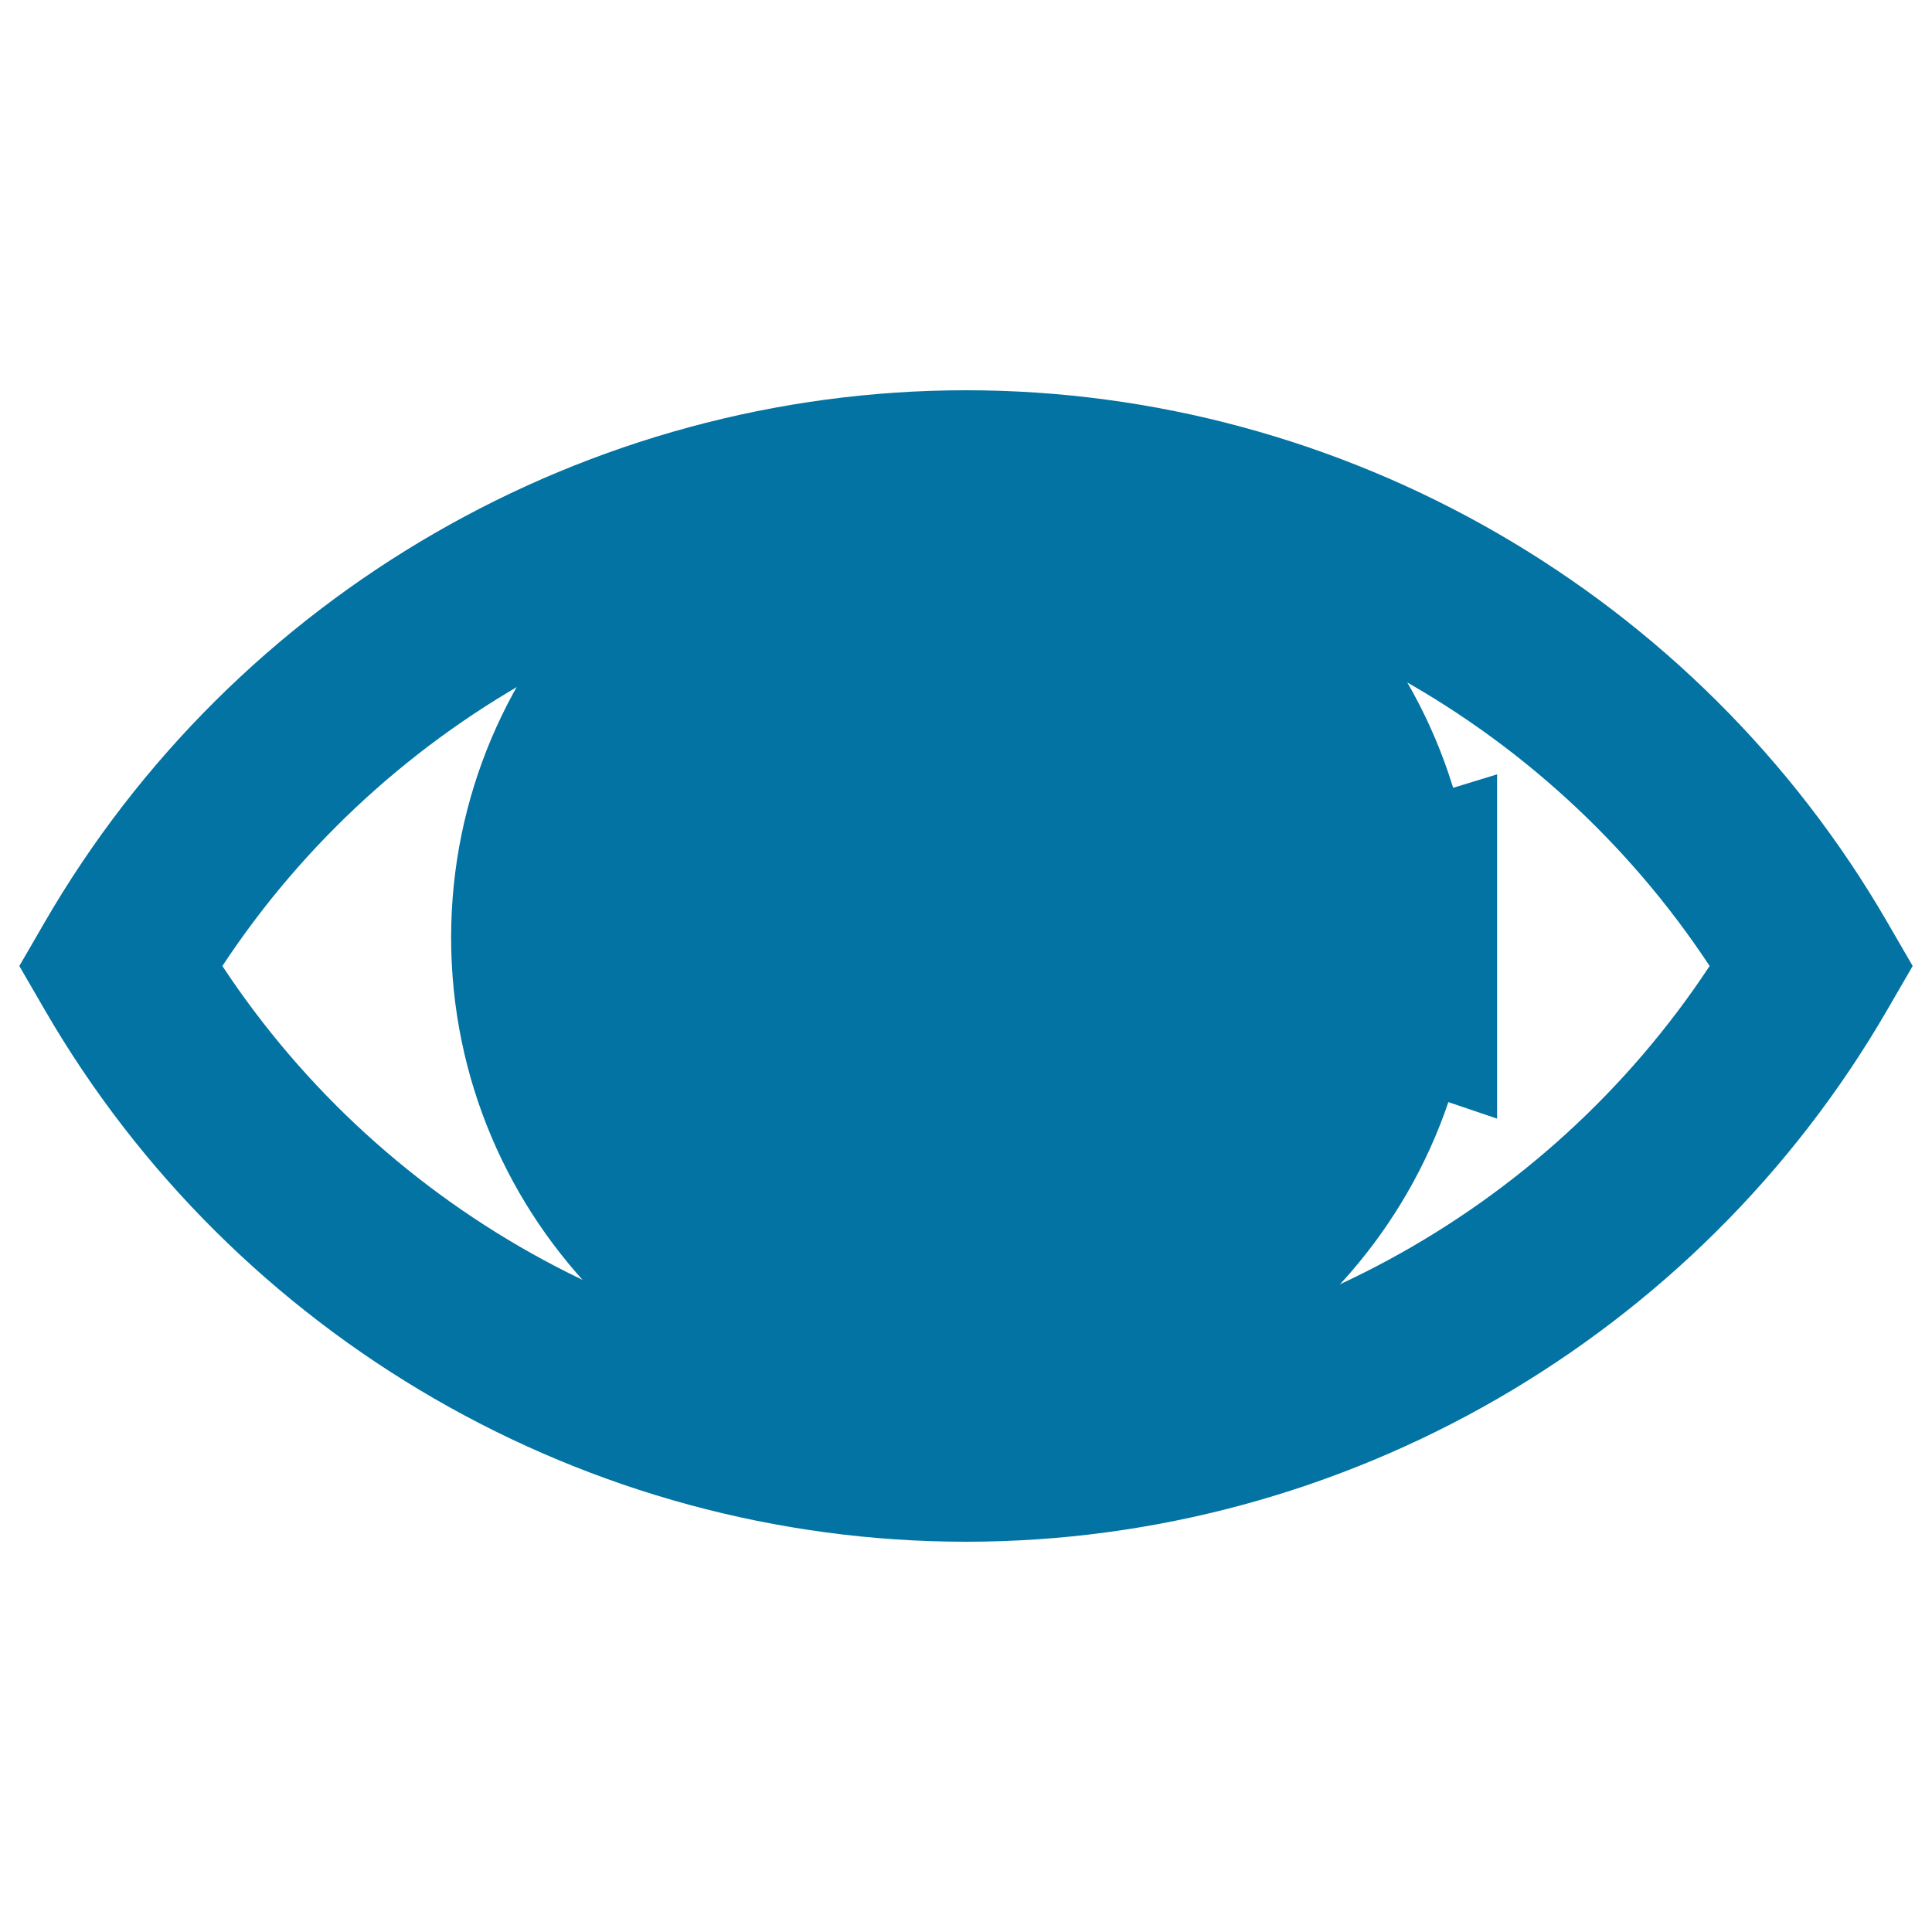 <svg xmlns="http://www.w3.org/2000/svg" viewBox="0 0 1000 1000" style="fill:#0273a2">
<title>Eye Lashless SVG icon</title>
<g><path d="M500,798c-195.9,0-378.6-105.5-476.9-275.4L10,500l13.1-22.6C121.4,307.5,304.1,202,500,202c195.9,0,378.6,105.5,476.9,275.4L990,500l-13.1,22.6C878.6,692.5,695.9,798,500,798z M115.1,500C200,628.8,345.1,707.7,500,707.7c154.9,0,300-79,384.9-207.7C800,371.2,654.9,292.3,500,292.3C345.1,292.3,200,371.2,115.1,500z"/><g><circle cx="498.6" cy="485.4" r="219.9"/><path d="M498.6,750.4c-146.2,0-265.1-118.9-265.1-265.1s118.9-265.1,265.1-265.1c146.2,0,265.1,118.9,265.1,265.1S644.8,750.4,498.6,750.4z M498.6,310.6c-96.4,0-174.8,78.4-174.8,174.8c0,96.4,78.4,174.8,174.8,174.8c96.4,0,174.8-78.4,174.8-174.8C673.4,389,595,310.6,498.6,310.6z"/></g><polygon points="498.6,485.4 774.9,400.8 774.9,579 "/></g>
</svg>